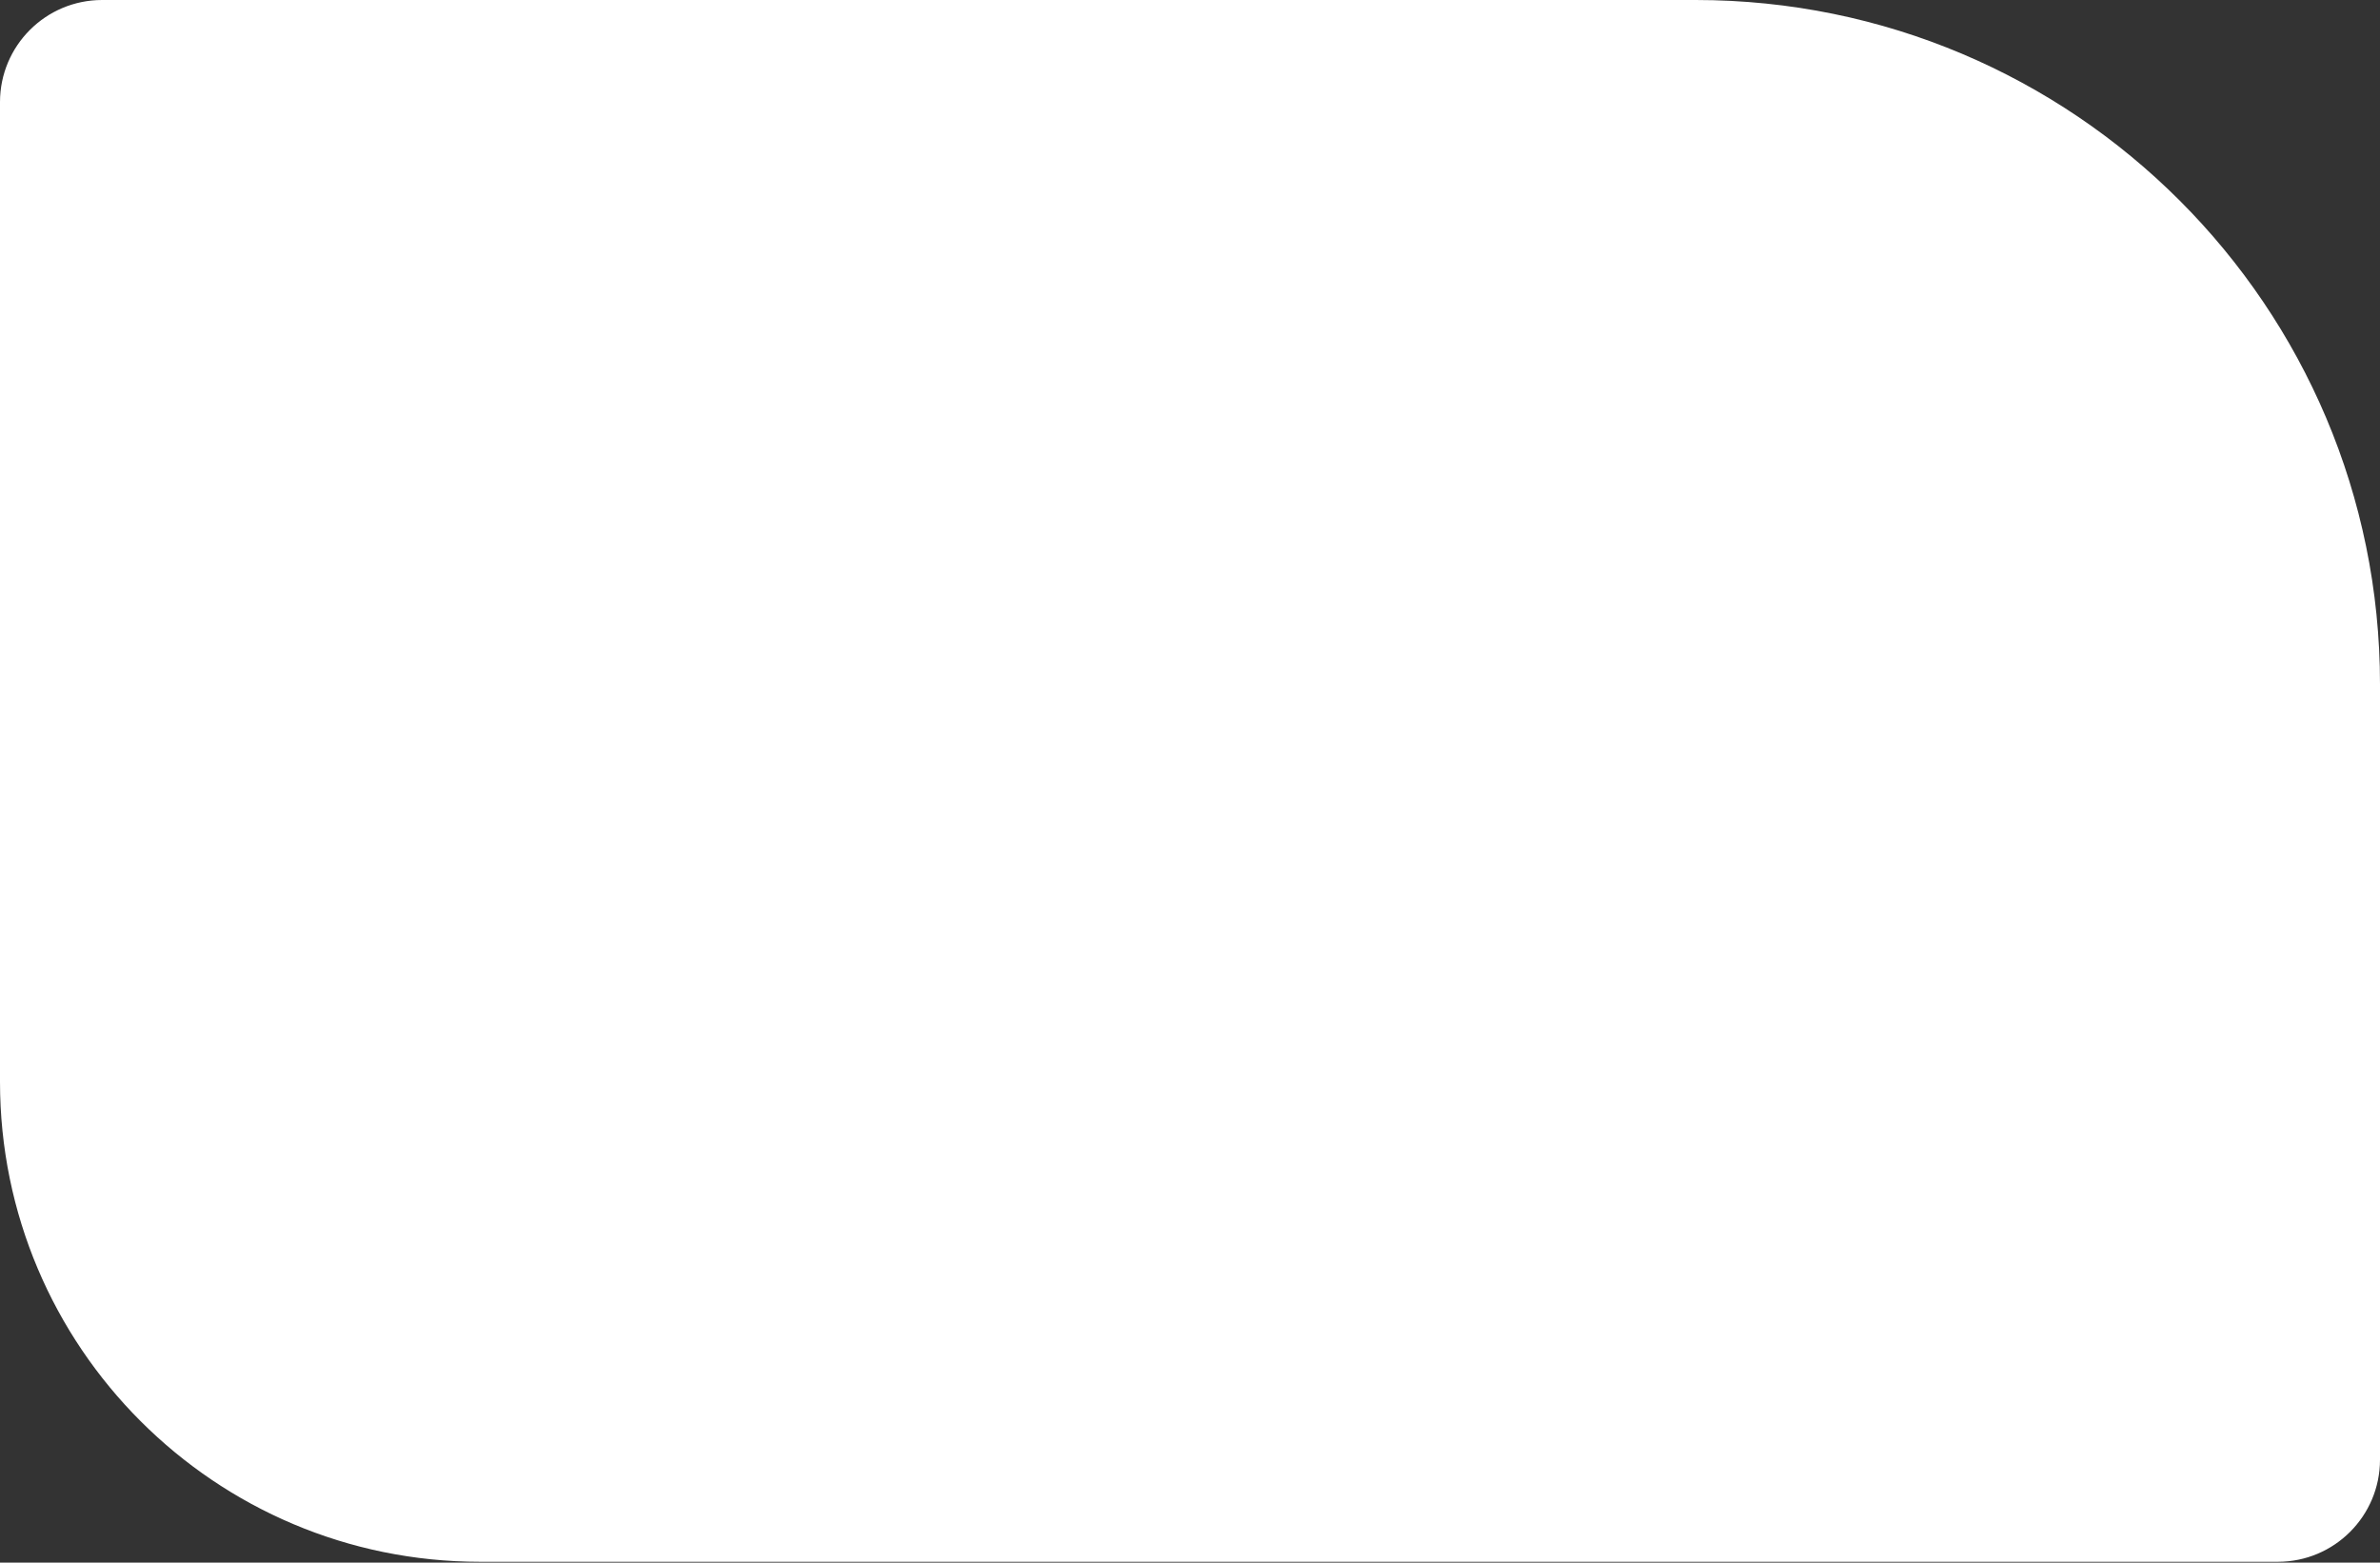 <?xml version="1.0" encoding="UTF-8"?> <svg xmlns="http://www.w3.org/2000/svg" width="233" height="153" fill="none"><rect width="100%" height="100%" fill="#333333" stroke="none"/><path fill="#fff" d="M0 10C0 4.477 4.477 0 10 0h156c37.003 0 67 29.997 67 67v75.915c0 5.522-4.477 10-10 10H47c-25.957 0-47-21.043-47-47z"></path></svg> 